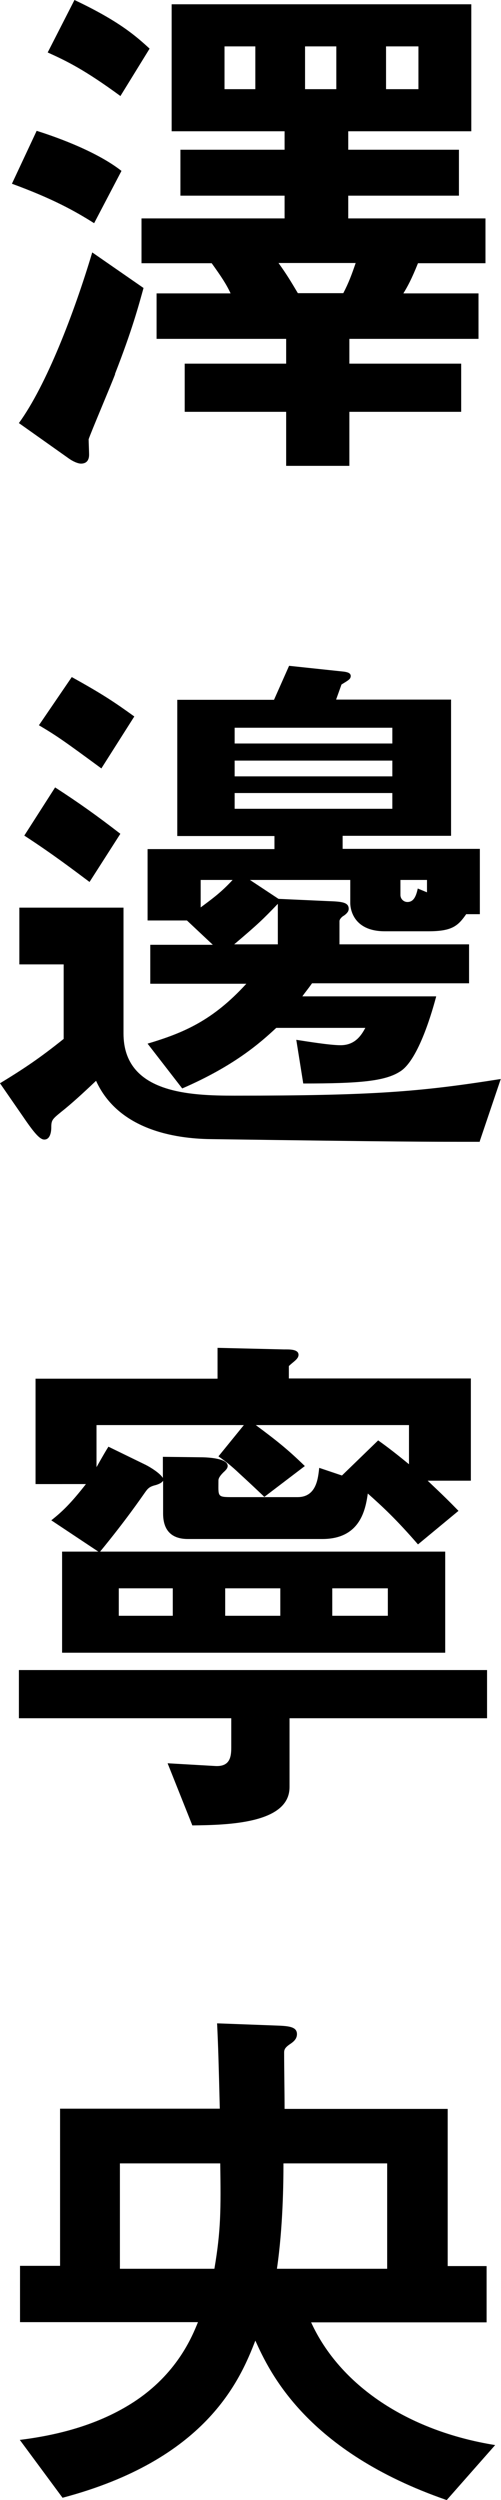 <?xml version="1.0" encoding="UTF-8"?>
<svg id="_レイヤー_2" data-name="レイヤー 2" xmlns="http://www.w3.org/2000/svg" viewBox="0 0 22.27 111.03">
  <g id="_レイヤー_1-2" data-name="レイヤー 1">
    <g id="cast-name-04">
      <g>
        <path d="m4.18,9.91c-.84-.53-1.82-1.08-3.65-1.75l1.1-2.35c.6.19,2.57.84,3.77,1.78l-1.22,2.33Zm.94,6.7c-.17.46-1.1,2.64-1.18,2.9,0,.1.02.58.02.67s0,.41-.36.41c-.14,0-.36-.1-.53-.22l-2.23-1.58c1.22-1.68,2.45-4.87,3.26-7.58l2.28,1.58c-.22.79-.5,1.85-1.27,3.82Zm.24-12.34c-1.61-1.18-2.4-1.56-3.24-1.94L3.31,0c1.99.94,2.74,1.61,3.34,2.16l-1.3,2.11Zm13.22,7.42c-.29.72-.46,1.03-.65,1.34h3.34v2.02h-5.74v1.1h4.97v2.14h-4.97v2.4h-2.81v-2.4h-4.51v-2.14h4.51v-1.1h-5.76v-2.02h3.29c-.19-.41-.41-.74-.84-1.34h-3.12v-1.99h6.36v-1.01h-4.63v-2.04h4.63v-.82h-5.02V.19h13.32v5.64h-5.47v.82h4.92v2.04h-4.92v1.01h6.1v1.99h-3ZM11.35,2.06h-1.37v1.9h1.37v-1.9Zm1.03,9.62c.38.53.55.82.86,1.34h2.02c.24-.46.38-.84.55-1.34h-3.43Zm2.57-9.62h-1.39v1.9h1.39v-1.9Zm3.65,0h-1.44v1.9h1.44v-1.9Z"/>
        <path d="m21.34,50.71c-2.35,0-3.5,0-11.98-.12-1.58-.02-4.1-.41-5.09-2.59-.58.55-1.08,1.01-1.56,1.39-.38.31-.43.36-.43.67,0,.07,0,.55-.31.55-.19,0-.43-.26-.94-1.01l-1.03-1.49c1.1-.67,1.78-1.13,2.83-1.97v-3.31H.86v-2.52h4.63v5.59c0,2.66,2.95,2.76,4.94,2.76,6.17,0,8.23-.17,11.83-.74l-.94,2.78ZM3.98,39.17c-.67-.5-1.61-1.22-2.9-2.06l1.37-2.14c1.08.7,1.85,1.25,2.9,2.06l-1.37,2.14Zm.53-5.04c-1.66-1.22-1.97-1.44-2.78-1.92l1.46-2.14c1.39.77,1.92,1.13,2.78,1.75l-1.46,2.3Zm16.22,6.46c-.38.55-.65.77-1.7.77h-1.92c-1.42,0-1.54-1.01-1.54-1.25v-1.03h-4.46l1.27.84,2.21.1c.6.02.91.05.91.34,0,.07-.02.17-.22.31-.05.02-.19.14-.19.24v1.03h5.76v1.73h-6.98c-.22.31-.29.38-.43.58h5.95c-.14.53-.77,2.83-1.61,3.34-.67.43-1.8.53-4.3.53l-.31-1.94c.46.07,1.49.24,1.97.24.67,0,.94-.48,1.1-.77h-3.96c-.7.65-1.85,1.68-4.18,2.69l-1.54-1.99c1.61-.48,2.9-1.03,4.39-2.66h-4.27v-1.73h2.78l-1.15-1.08h-1.75v-3.17h5.64v-.58h-4.32v-6.05h4.3l.67-1.51,2.45.26c.12.02.29.05.29.19s-.1.19-.41.38l-.24.67h5.11v6.05h-4.82v.58h6.1v2.9h-.6Zm-11.81-1.51v1.22c.55-.41.91-.67,1.42-1.22h-1.42Zm3.43,1.06c-.67.7-.89.91-1.94,1.8h1.94v-1.8Zm5.09-7.82h-7.01v.7h7.01v-.7Zm0,1.46h-7.01v.7h7.01v-.7Zm0,1.44h-7.01v.7h7.01v-.7Zm1.54,3.86h-1.18v.67c0,.17.14.31.31.31.26,0,.38-.22.46-.6l.41.17v-.55Z"/>
        <path d="m12.87,76.32v3.05c0,1.63-2.78,1.68-4.32,1.7l-1.1-2.76,2.09.12c.67.05.74-.38.74-.82v-1.3H.84v-2.14h20.81v2.14h-8.78Zm6.14-10.56c.74.7.98.94,1.37,1.34l-1.8,1.49c-.98-1.13-1.58-1.68-2.23-2.26-.1.67-.31,2.02-2.02,2.02h-5.98c-.72,0-1.1-.38-1.1-1.13v-1.46c-.07.12-.26.17-.31.19-.29.07-.36.14-.5.34-.17.24-.84,1.22-1.99,2.62h15.34v4.49H2.76v-4.49h1.61l-2.09-1.39c.48-.38.86-.74,1.54-1.61H1.58v-4.68h8.09v-1.37l2.95.07c.22,0,.65-.02.65.24,0,.19-.24.31-.43.5v.55h8.09v4.54h-1.92Zm-.82-2.47h-6.82c.94.7,1.42,1.08,2.18,1.82l-1.8,1.37c-.14-.14-.91-.86-1.1-1.03-.38-.36-.6-.53-.94-.77l1.13-1.39h-6.55v1.87c.31-.55.41-.72.53-.91l1.58.77c.26.12.72.41.84.62v-.94l1.68.02c.34,0,1.2.05,1.2.38,0,.07-.02.14-.19.29-.19.19-.22.29-.22.36,0,.72-.07.74.62.74h2.9c.86,0,.91-.89.96-1.3l1.01.34,1.61-1.56c.58.41,1.1.84,1.37,1.06v-1.75Zm-10.51,7.25h-2.4v1.22h2.4v-1.22Zm4.78,0h-2.45v1.22h2.45v-1.22Zm4.78,0h-2.47v1.22h2.47v-1.22Z"/>
        <path d="m19.85,111.03c-6.24-2.16-7.87-5.69-8.5-7.08-.7,1.82-2.23,5.3-8.57,6.98l-1.9-2.57c1.78-.22,3.55-.7,5.06-1.68,1.92-1.25,2.59-2.88,2.86-3.55H.89v-2.5h1.78v-6.98h7.1c-.05-2.04-.07-2.74-.12-3.79l2.69.1c.55.02.86.07.86.38,0,.19-.12.31-.26.41-.26.17-.31.26-.31.41,0,.7.02,1.8.02,2.5h7.25v6.98h1.73v2.5h-7.8c1.27,2.78,4.27,4.82,8.18,5.45l-2.16,2.45Zm-14.52-14.95v4.68h4.2c.29-1.7.29-2.64.26-4.68h-4.46Zm11.88,0h-4.61c0,.86-.02,2.83-.29,4.68h4.9v-4.68Z"/>
      </g>
    </g>
  </g>
</svg>